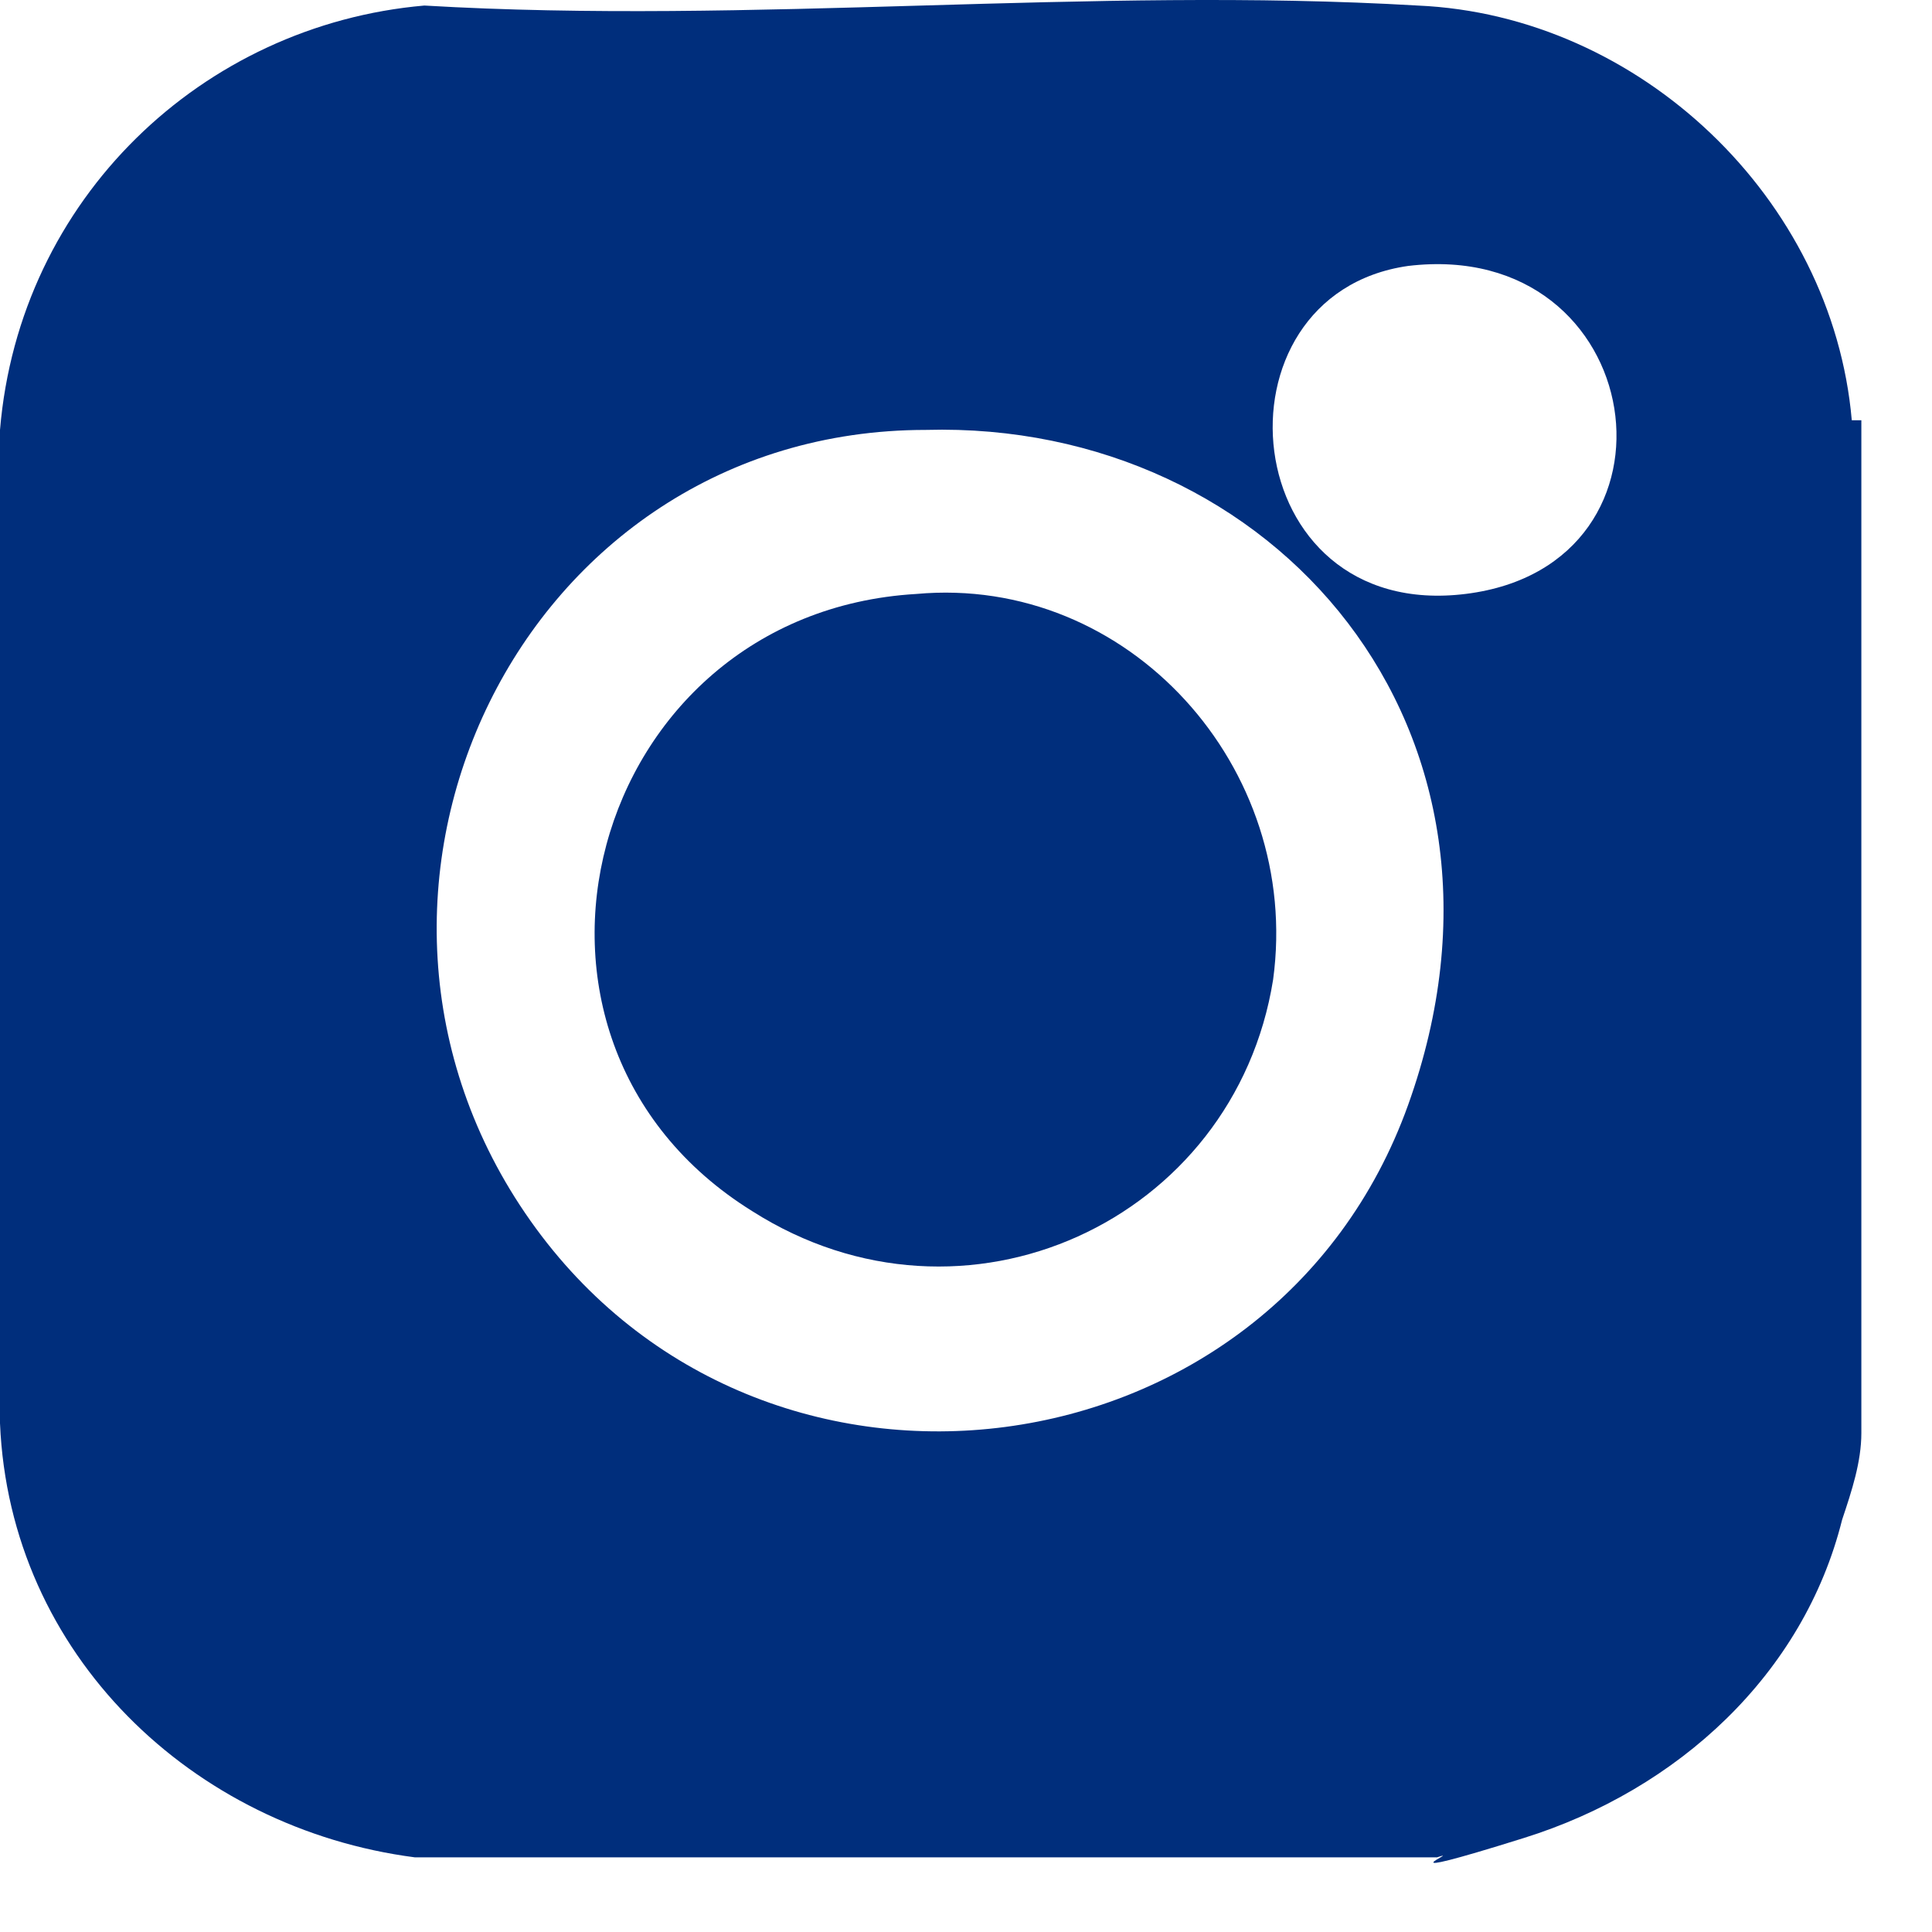 <svg width="23" height="23" viewBox="0 0 23 23" fill="none" xmlns="http://www.w3.org/2000/svg">
<path d="M22.159 5.003V17.059C22.159 17.404 22.045 17.748 21.93 18.092C21.471 19.93 19.978 21.307 18.141 21.881C16.304 22.456 17.452 21.996 17.108 22.111H4.937C2.296 21.767 0.115 19.7 0 16.944V5.118C0.23 2.363 2.411 0.296 5.052 0.066C8.956 0.296 12.974 -0.163 16.878 0.066C19.519 0.181 21.815 2.363 22.045 5.003H22.159ZM16.763 3.166C14.352 3.511 14.697 7.415 17.452 7.07C20.208 6.726 19.634 2.822 16.763 3.166ZM11.022 5.118C6.2 5.118 3.559 10.63 6.315 14.533C9.071 18.437 15.156 17.633 16.763 13.155C18.37 8.678 15.156 5.004 11.022 5.118Z" fill="#002E7C"/>
<path d="M10.908 7.071C13.434 6.841 15.5 9.137 15.156 11.663C14.697 14.534 11.482 16.026 8.956 14.419C5.626 12.352 7.004 7.3 10.908 7.071Z" fill="#002E7C"/>
</svg>
